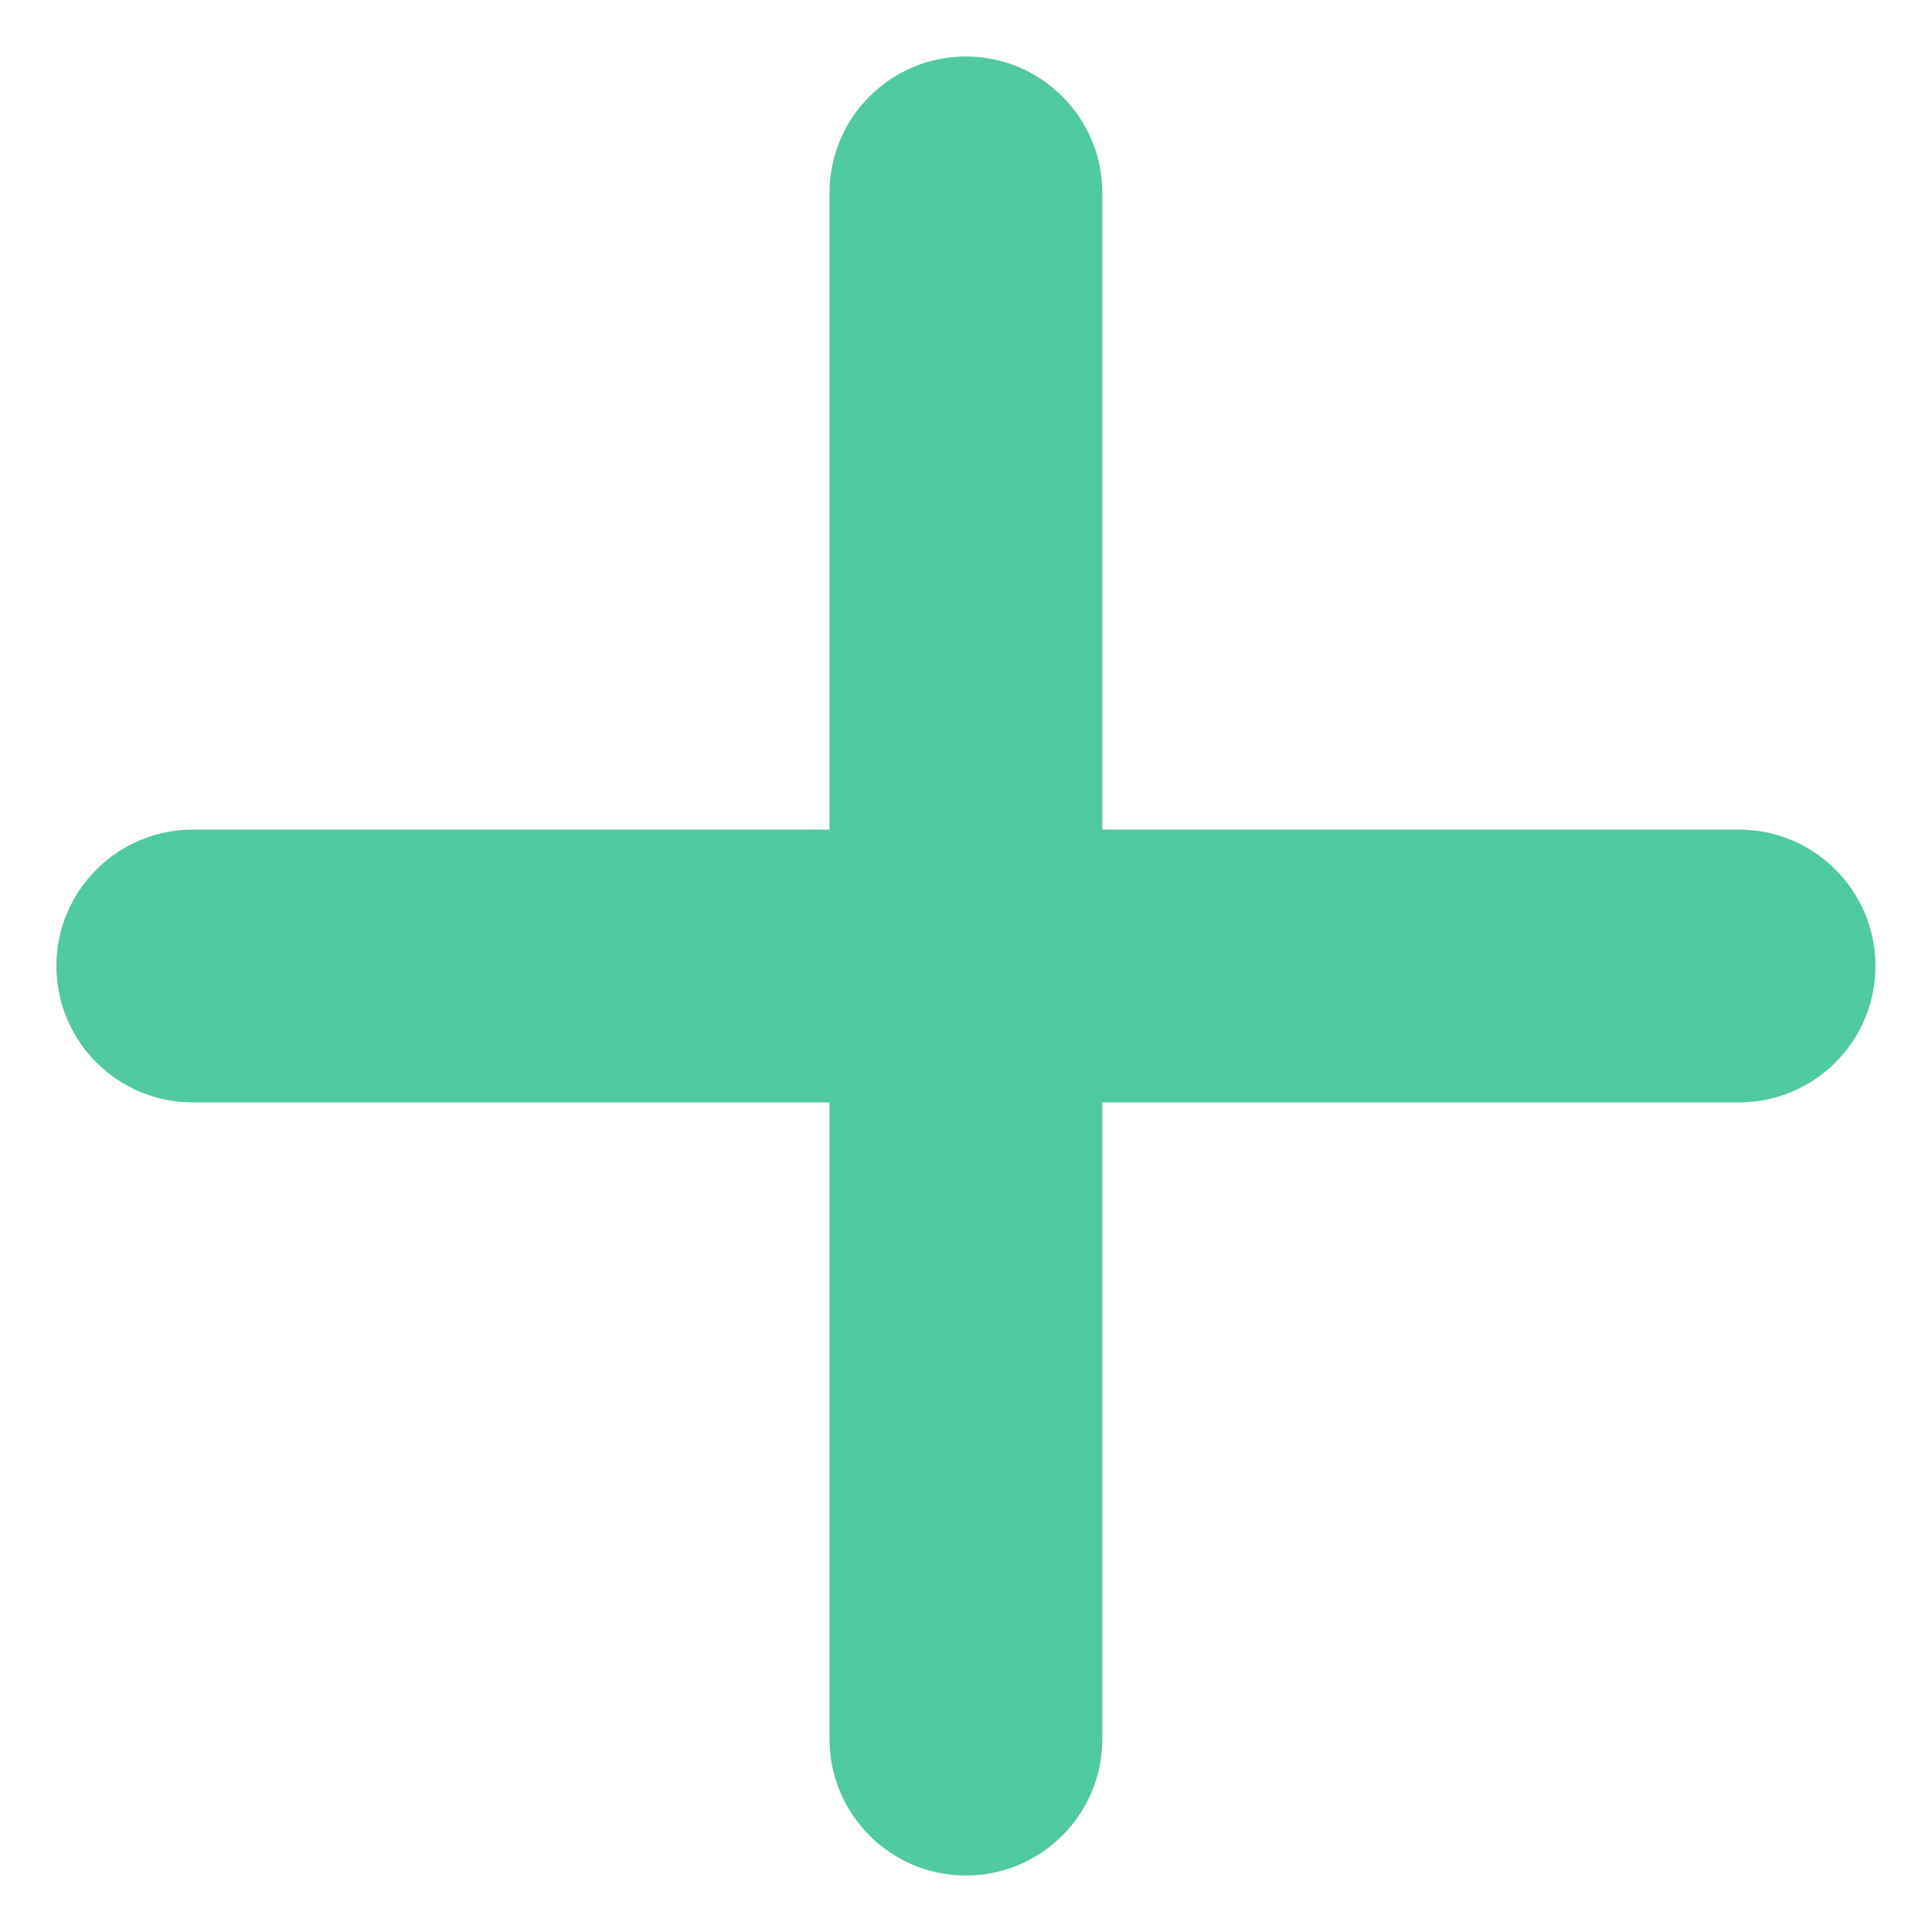 <svg width="25" height="25" viewBox="0 0 25 25" fill="none" xmlns="http://www.w3.org/2000/svg">
<path d="M22.503 10.735C23.477 10.735 24.268 11.525 24.268 12.5C24.268 13.475 23.477 14.265 22.503 14.265L2.496 14.265C1.521 14.265 0.73 13.475 0.73 12.5C0.73 11.525 1.521 10.735 2.496 10.735H22.503Z" fill="#4FC99F"/>
<path d="M10.734 2.497C10.734 1.522 11.524 0.731 12.499 0.731C13.474 0.731 14.264 1.522 14.264 2.497L14.264 22.503C14.264 23.478 13.474 24.269 12.499 24.269C11.524 24.269 10.734 23.478 10.734 22.503L10.734 2.497Z" fill="#4FC99F"/>
</svg>
